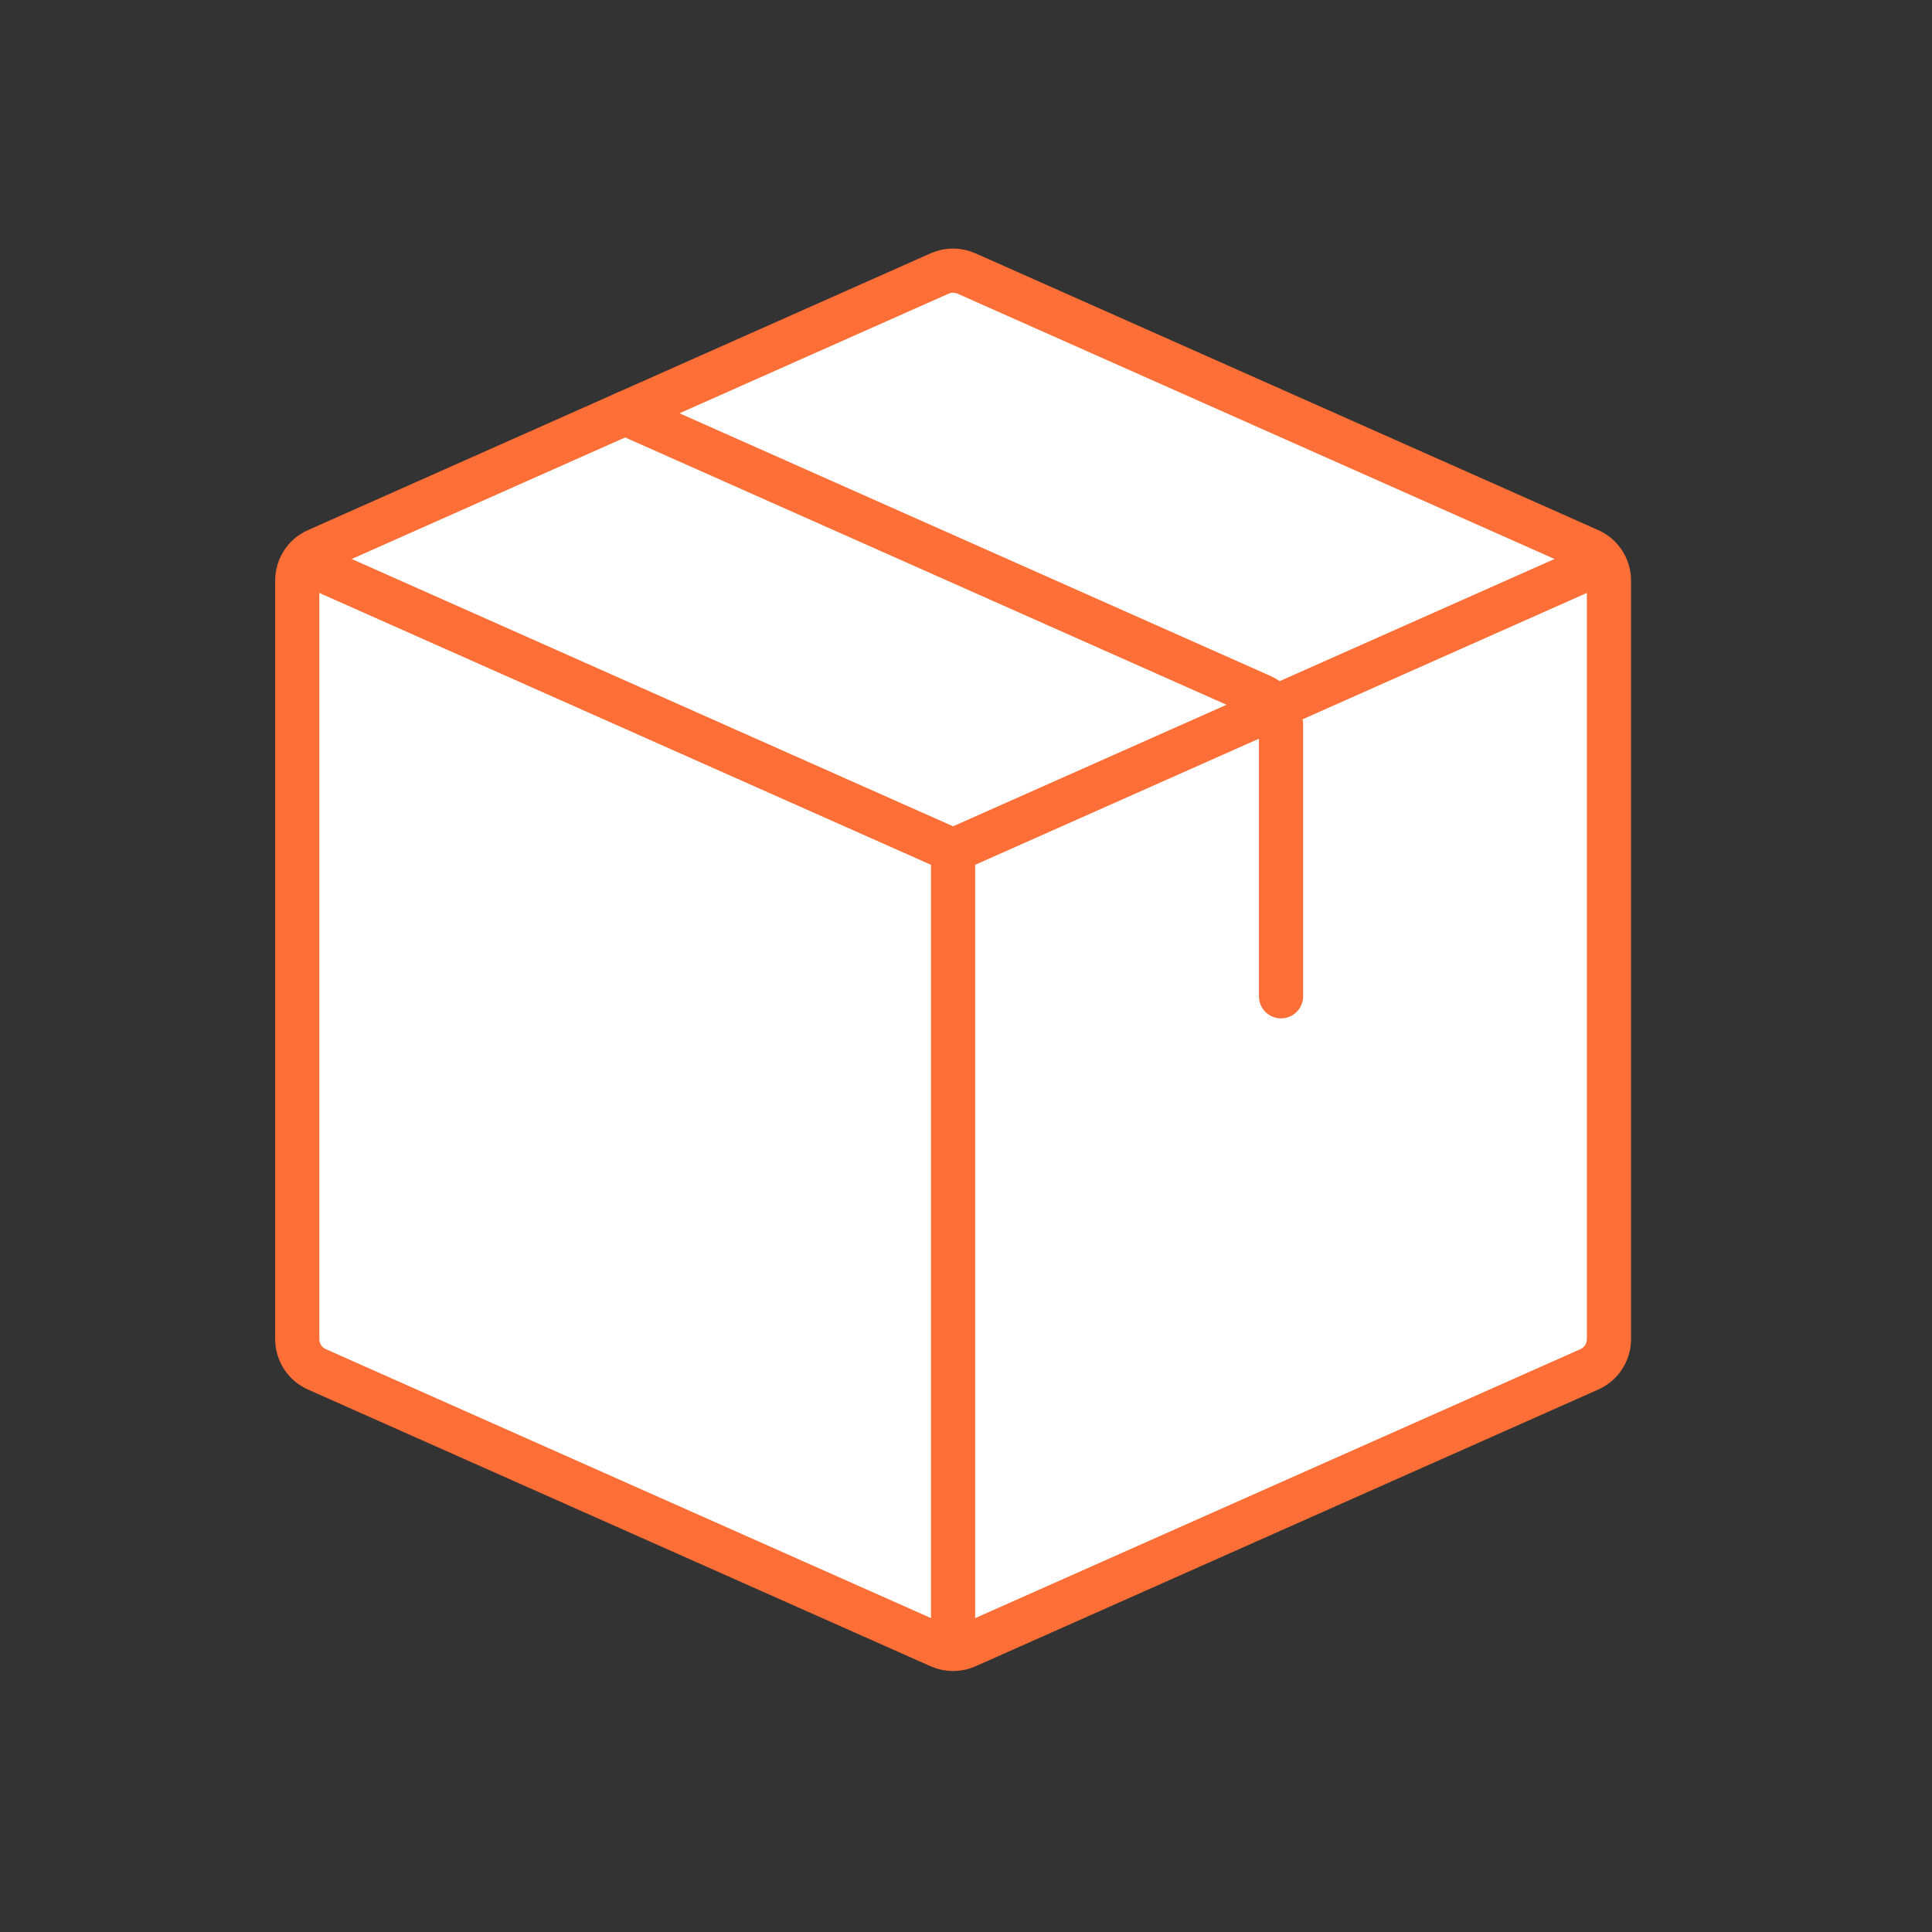 <svg width="35" height="35" viewBox="0 0 35 35" fill="none" xmlns="http://www.w3.org/2000/svg">
<rect x="0" y="0" width="35" height="35" fill="#333333" stroke="none"/>
<path d="M5.385 24.259V10.517C5.385 10.28 5.524 10.065 5.741 9.969L17.023 4.954C17.178 4.886 17.355 4.886 17.51 4.955L28.792 9.969C29.008 10.065 29.148 10.28 29.148 10.517V24.259C29.148 24.496 29.008 24.711 28.792 24.807L17.51 29.821C17.355 29.89 17.178 29.89 17.023 29.821L5.741 24.807C5.524 24.711 5.385 24.496 5.385 24.259Z" fill="white" stroke="#FE6E37" stroke-width="0.8" stroke-linecap="round" stroke-linejoin="round"/>
<path d="M5.385 10.126L17.266 15.407M29.148 10.126L17.266 15.407M17.266 29.929V15.407" stroke="#FE6E37" stroke-width="0.8" stroke-linejoin="round"/>
<path d="M11.325 7.487L22.851 12.61C23.067 12.706 23.207 12.921 23.207 13.158V18.049" stroke="#FE6E37" stroke-width="0.8" stroke-linecap="round" stroke-linejoin="round"/>
</svg>
